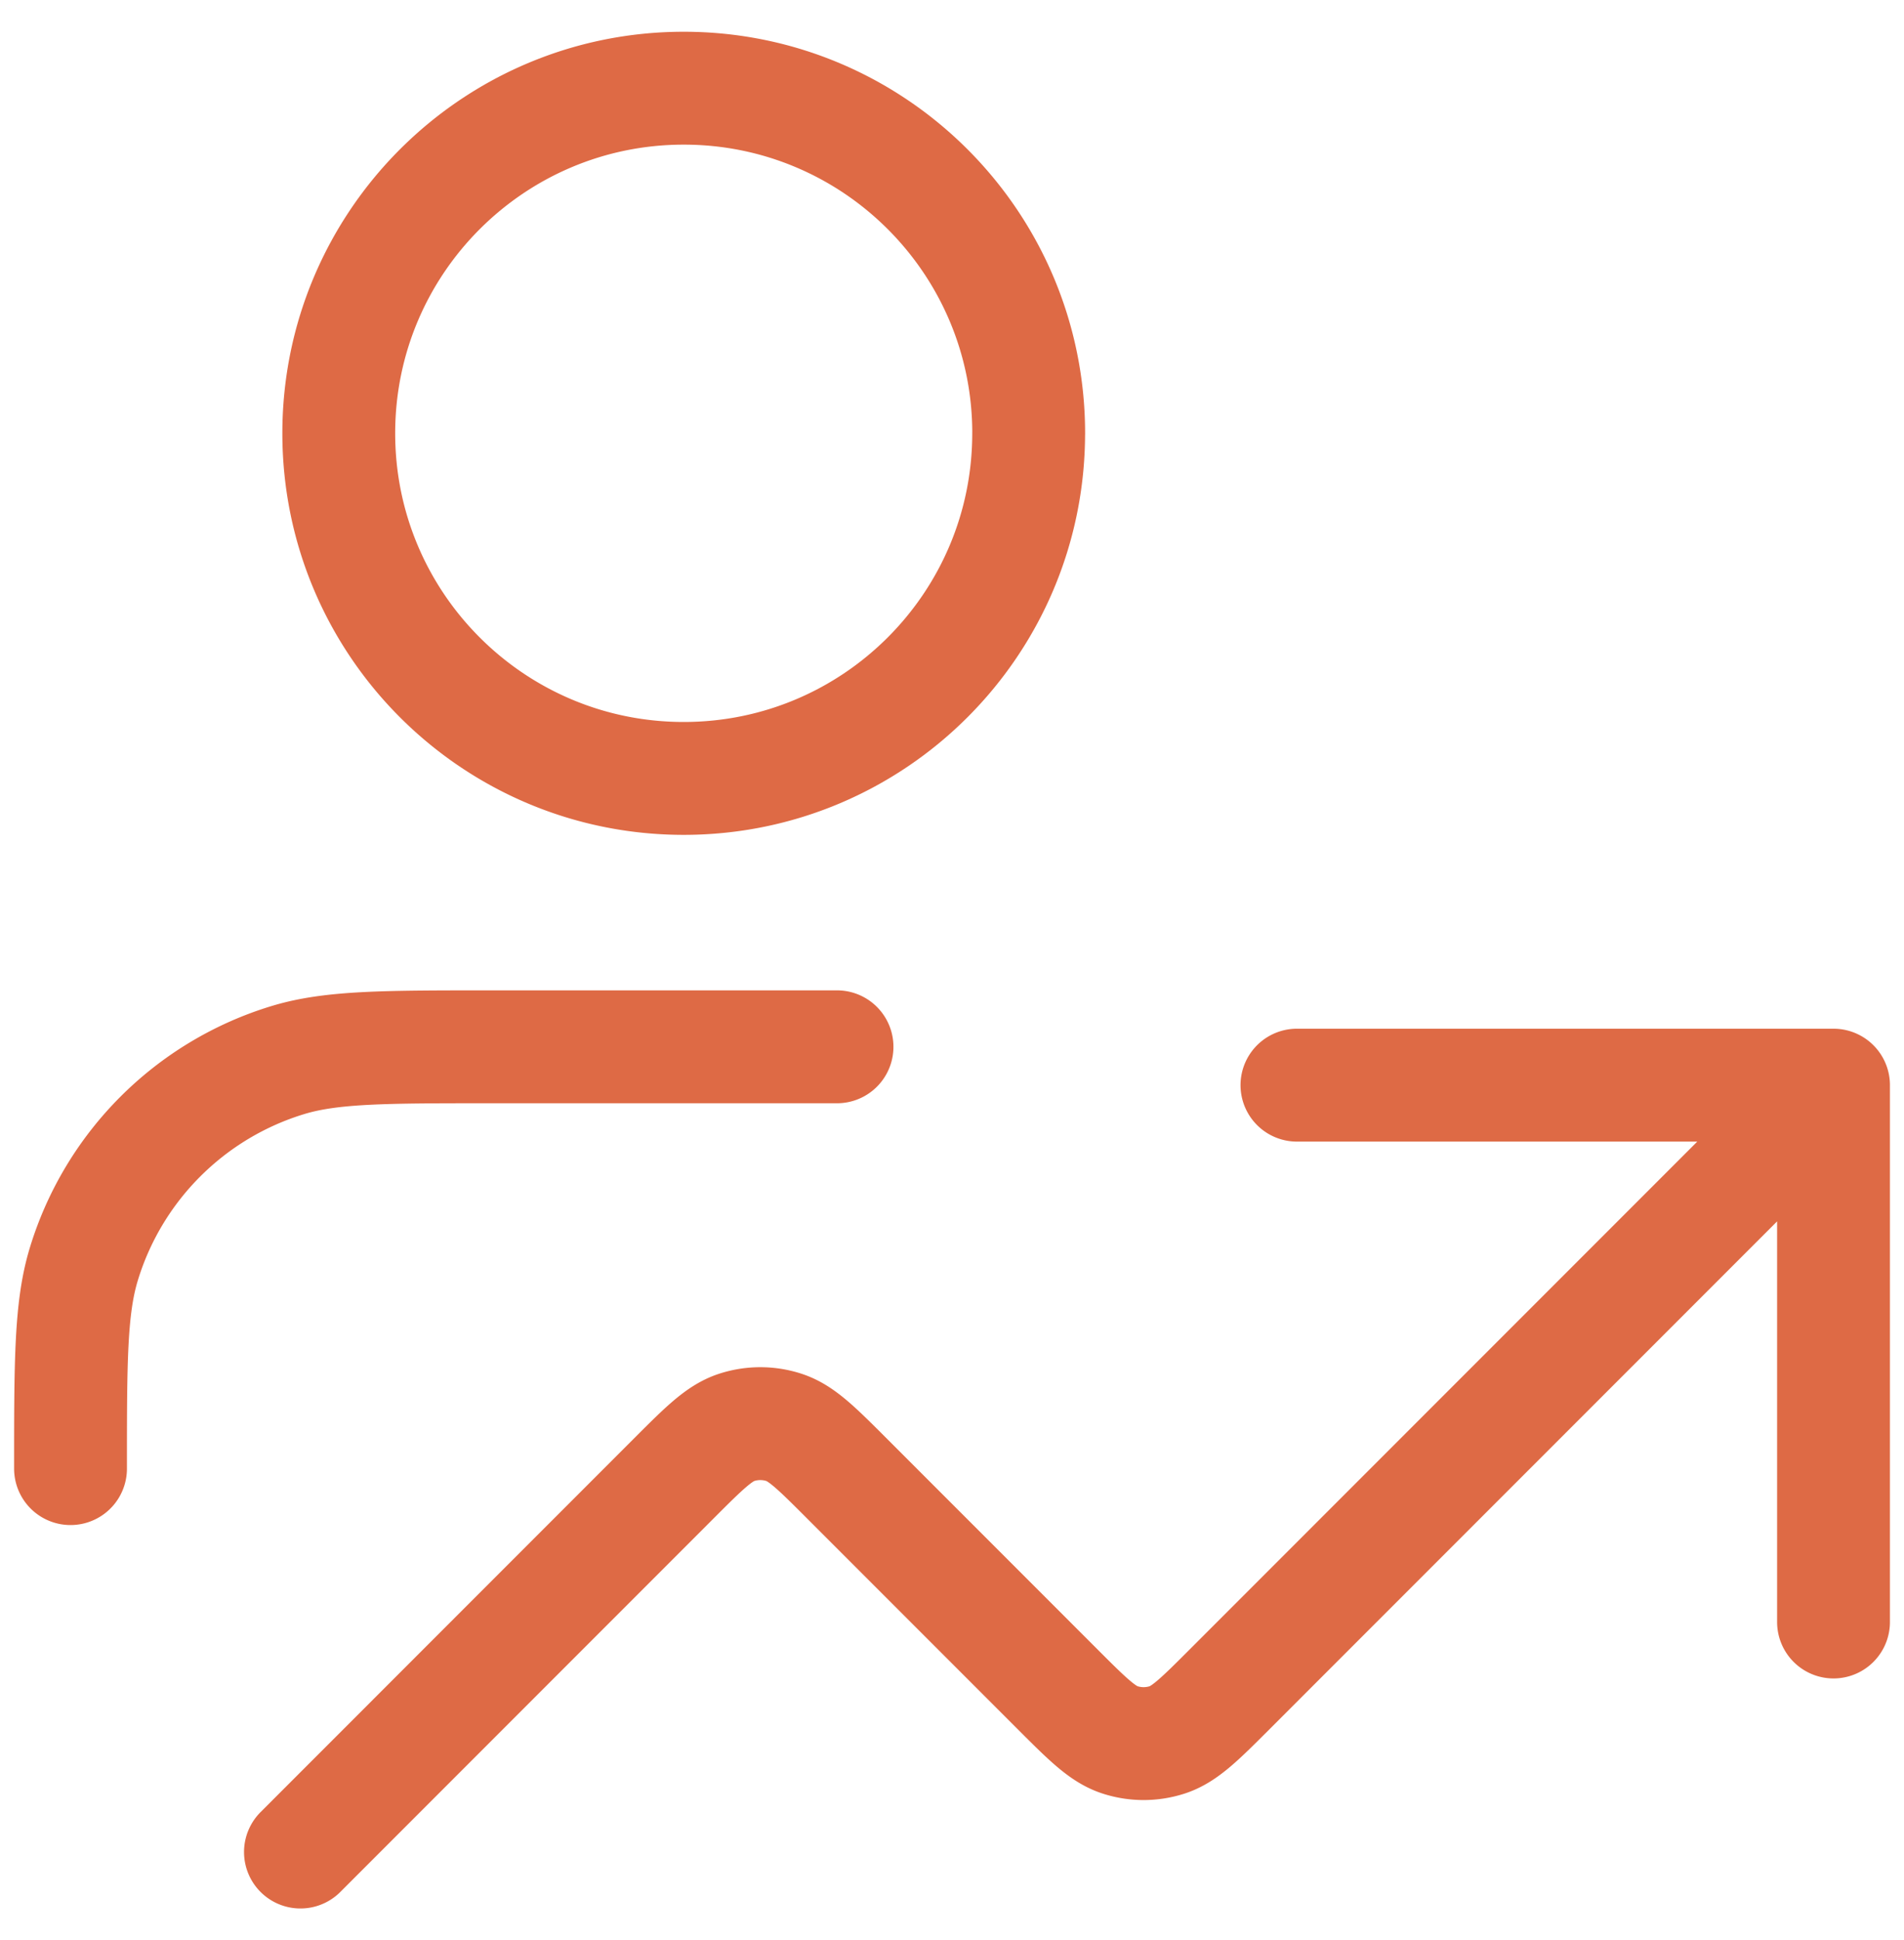 <svg xmlns="http://www.w3.org/2000/svg" width="54" height="55" fill="none" stroke="#de6a45" stroke-width="3.2" stroke-linecap="round" stroke-linejoin="round" xmlns:v="https://vecta.io/nano"><path d="M52 30.761L34.894 47.867c-.861.861-1.291 1.291-1.788 1.453a2.17 2.17 0 0 1-1.343 0c-.496-.161-.927-.592-1.788-1.453l-5.951-5.951c-.861-.861-1.291-1.291-1.788-1.453-.437-.142-.907-.142-1.344 0-.496.161-.927.592-1.788 1.453L8.521 52.5M52 30.761H36.783m15.218 0v15.218M23.739 29.674h-9.783c-3.034 0-4.551 0-5.785.374-2.779.843-4.954 3.018-5.797 5.797C2 37.08 2 38.597 2 41.631m27.174-29.348c0 5.403-4.38 9.783-9.783 9.783s-9.783-4.38-9.783-9.783S13.989 2.5 19.392 2.5s9.783 4.38 9.783 9.783z"/></svg>